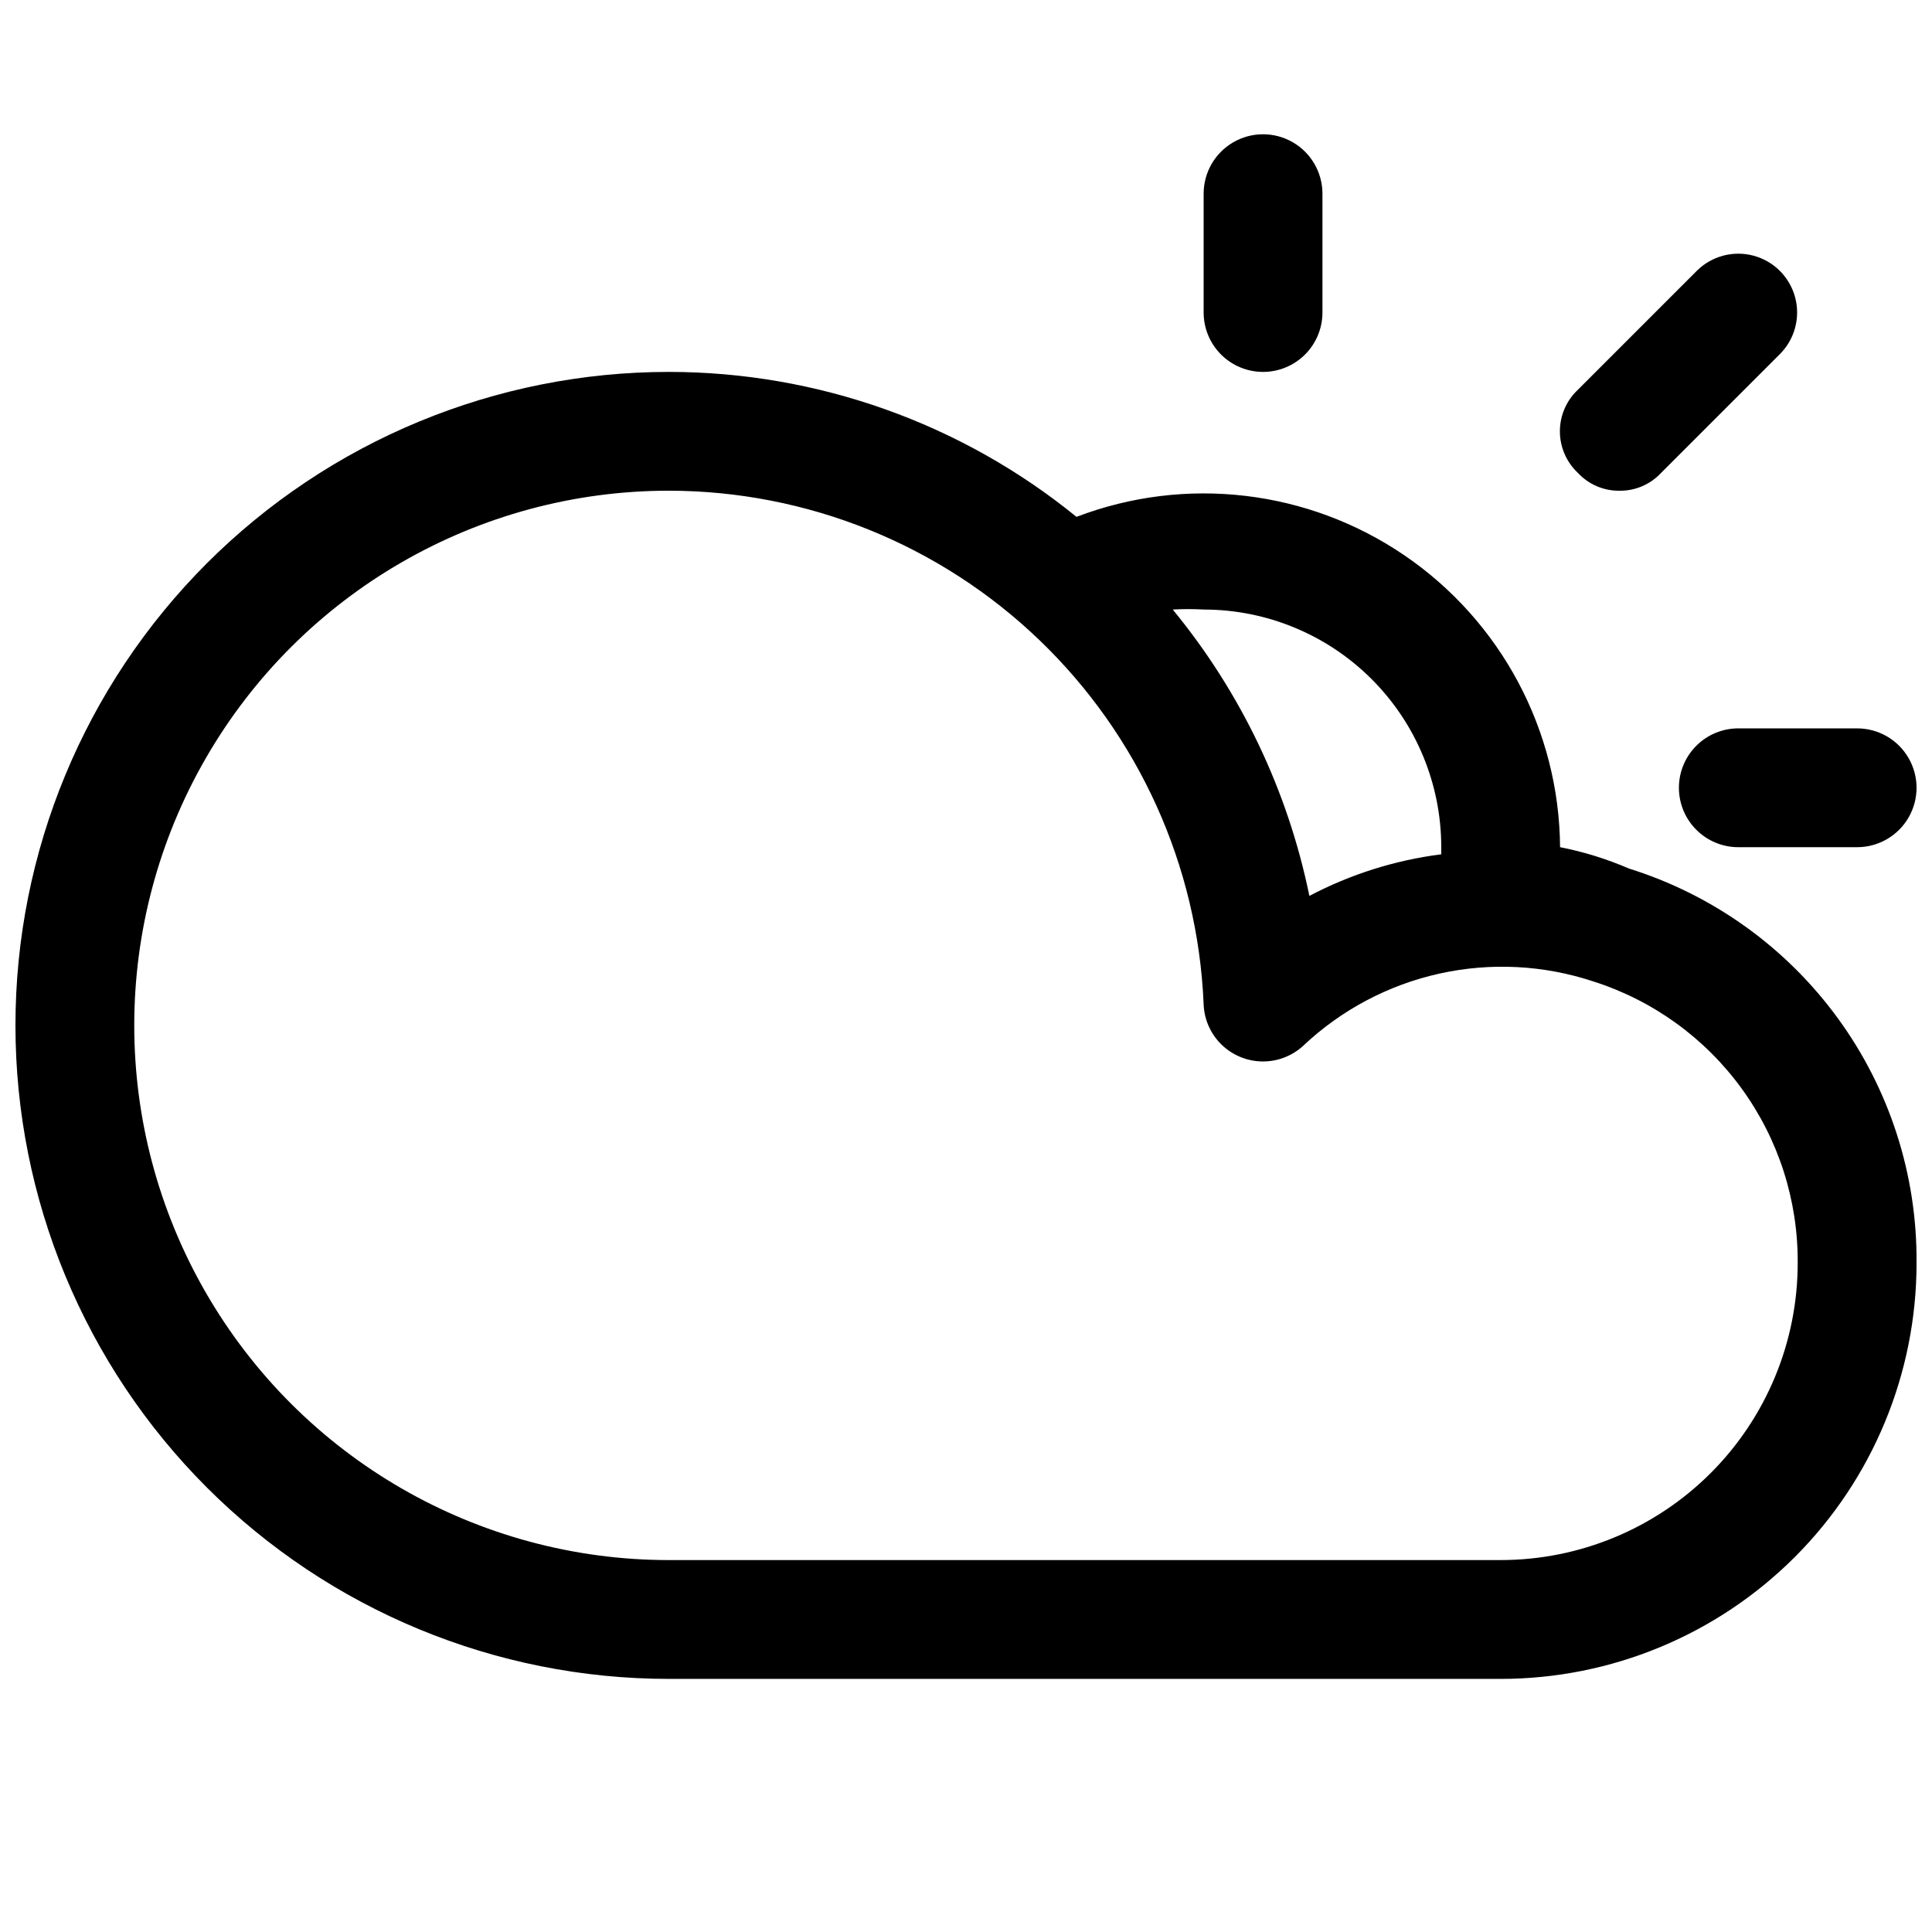 <?xml version="1.0" encoding="UTF-8"?>
<!-- Uploaded to: SVG Repo, www.svgrepo.com, Generator: SVG Repo Mixer Tools -->
<svg width="800px" height="800px" version="1.1" viewBox="144 144 512 512" xmlns="http://www.w3.org/2000/svg">
 <defs>
  <clipPath id="b">
   <path d="m148.09 242h503.81v347h-503.81z"/>
  </clipPath>
  <clipPath id="a">
   <path d="m588 337h63.902v32h-63.902z"/>
  </clipPath>
 </defs>
 <g clip-path="url(#b)">
  <path d="m575.7 374.18c-5.867-2.543-11.988-4.441-18.266-5.668-0.23-30.957-15.617-59.832-41.18-77.293s-58.055-21.285-86.977-10.246c-30.52-24.828-68.656-38.395-108-38.414-45.93 0-89.98 18.246-122.46 50.723-32.477 32.48-50.723 76.531-50.723 122.46 0 45.934 18.246 89.98 50.723 122.46 32.48 32.477 76.531 50.723 122.46 50.723h220.42c29.23 0 57.262-11.609 77.93-32.277 20.668-20.668 32.277-48.699 32.277-77.93 0.184-23.293-7.121-46.027-20.844-64.848-13.719-18.824-33.125-32.738-55.355-39.691zm-49.754-5.668v1.891-0.004c-12.215 1.555-24.051 5.289-34.949 11.023-5.703-27.871-18.137-53.922-36.211-75.887 2.727-0.156 5.457-0.156 8.188 0 16.699 0 32.719 6.633 44.527 18.445 11.812 11.809 18.445 27.828 18.445 44.531zm15.742 188.93h-220.42l0.004-0.004c-50.621 0-97.398-27.004-122.71-70.848-25.312-43.84-25.312-97.855 0-141.7 25.312-43.84 72.09-70.848 122.71-70.848 36.598 0.047 71.762 14.223 98.16 39.566s41.996 59.898 43.539 96.461c0.129 4.047 1.816 7.887 4.707 10.723s6.762 4.449 10.812 4.504c4.047 0.059 7.961-1.449 10.93-4.207 10.082-9.496 22.547-16.09 36.074-19.082 13.523-2.992 27.605-2.273 40.754 2.082 15.809 5.035 29.59 14.992 39.332 28.422 9.746 13.426 14.941 29.613 14.828 46.203 0 20.879-8.293 40.902-23.055 55.664-14.766 14.762-34.785 23.055-55.664 23.055z"/>
 </g>
 <path d="m478.72 242.56c4.176 0 8.18-1.66 11.133-4.613 2.953-2.953 4.609-6.957 4.609-11.133v-31.488c0-5.625-3-10.82-7.871-13.633s-10.871-2.812-15.742 0-7.871 8.008-7.871 13.633v31.488c0 4.176 1.656 8.18 4.609 11.133 2.953 2.953 6.957 4.613 11.133 4.613z"/>
 <path d="m573.18 274.05c4.176 0.051 8.176-1.664 11.02-4.723l31.488-31.488c3.938-3.938 5.477-9.676 4.035-15.055-1.441-5.379-5.644-9.582-11.023-11.023-5.375-1.441-11.117 0.098-15.055 4.035l-31.488 31.488h0.004c-3.047 2.856-4.773 6.848-4.773 11.02 0 4.176 1.727 8.164 4.773 11.023 2.84 3.059 6.844 4.773 11.02 4.723z"/>
 <g clip-path="url(#a)">
  <path d="m588.93 352.77c0 4.176 1.66 8.18 4.613 11.133 2.953 2.953 6.957 4.613 11.133 4.613h31.488c5.625 0 10.82-3.004 13.633-7.875 2.812-4.871 2.812-10.871 0-15.742-2.812-4.871-8.008-7.871-13.633-7.871h-31.488c-4.176 0-8.18 1.656-11.133 4.609-2.953 2.953-4.613 6.957-4.613 11.133z"/>
 </g>
</svg>